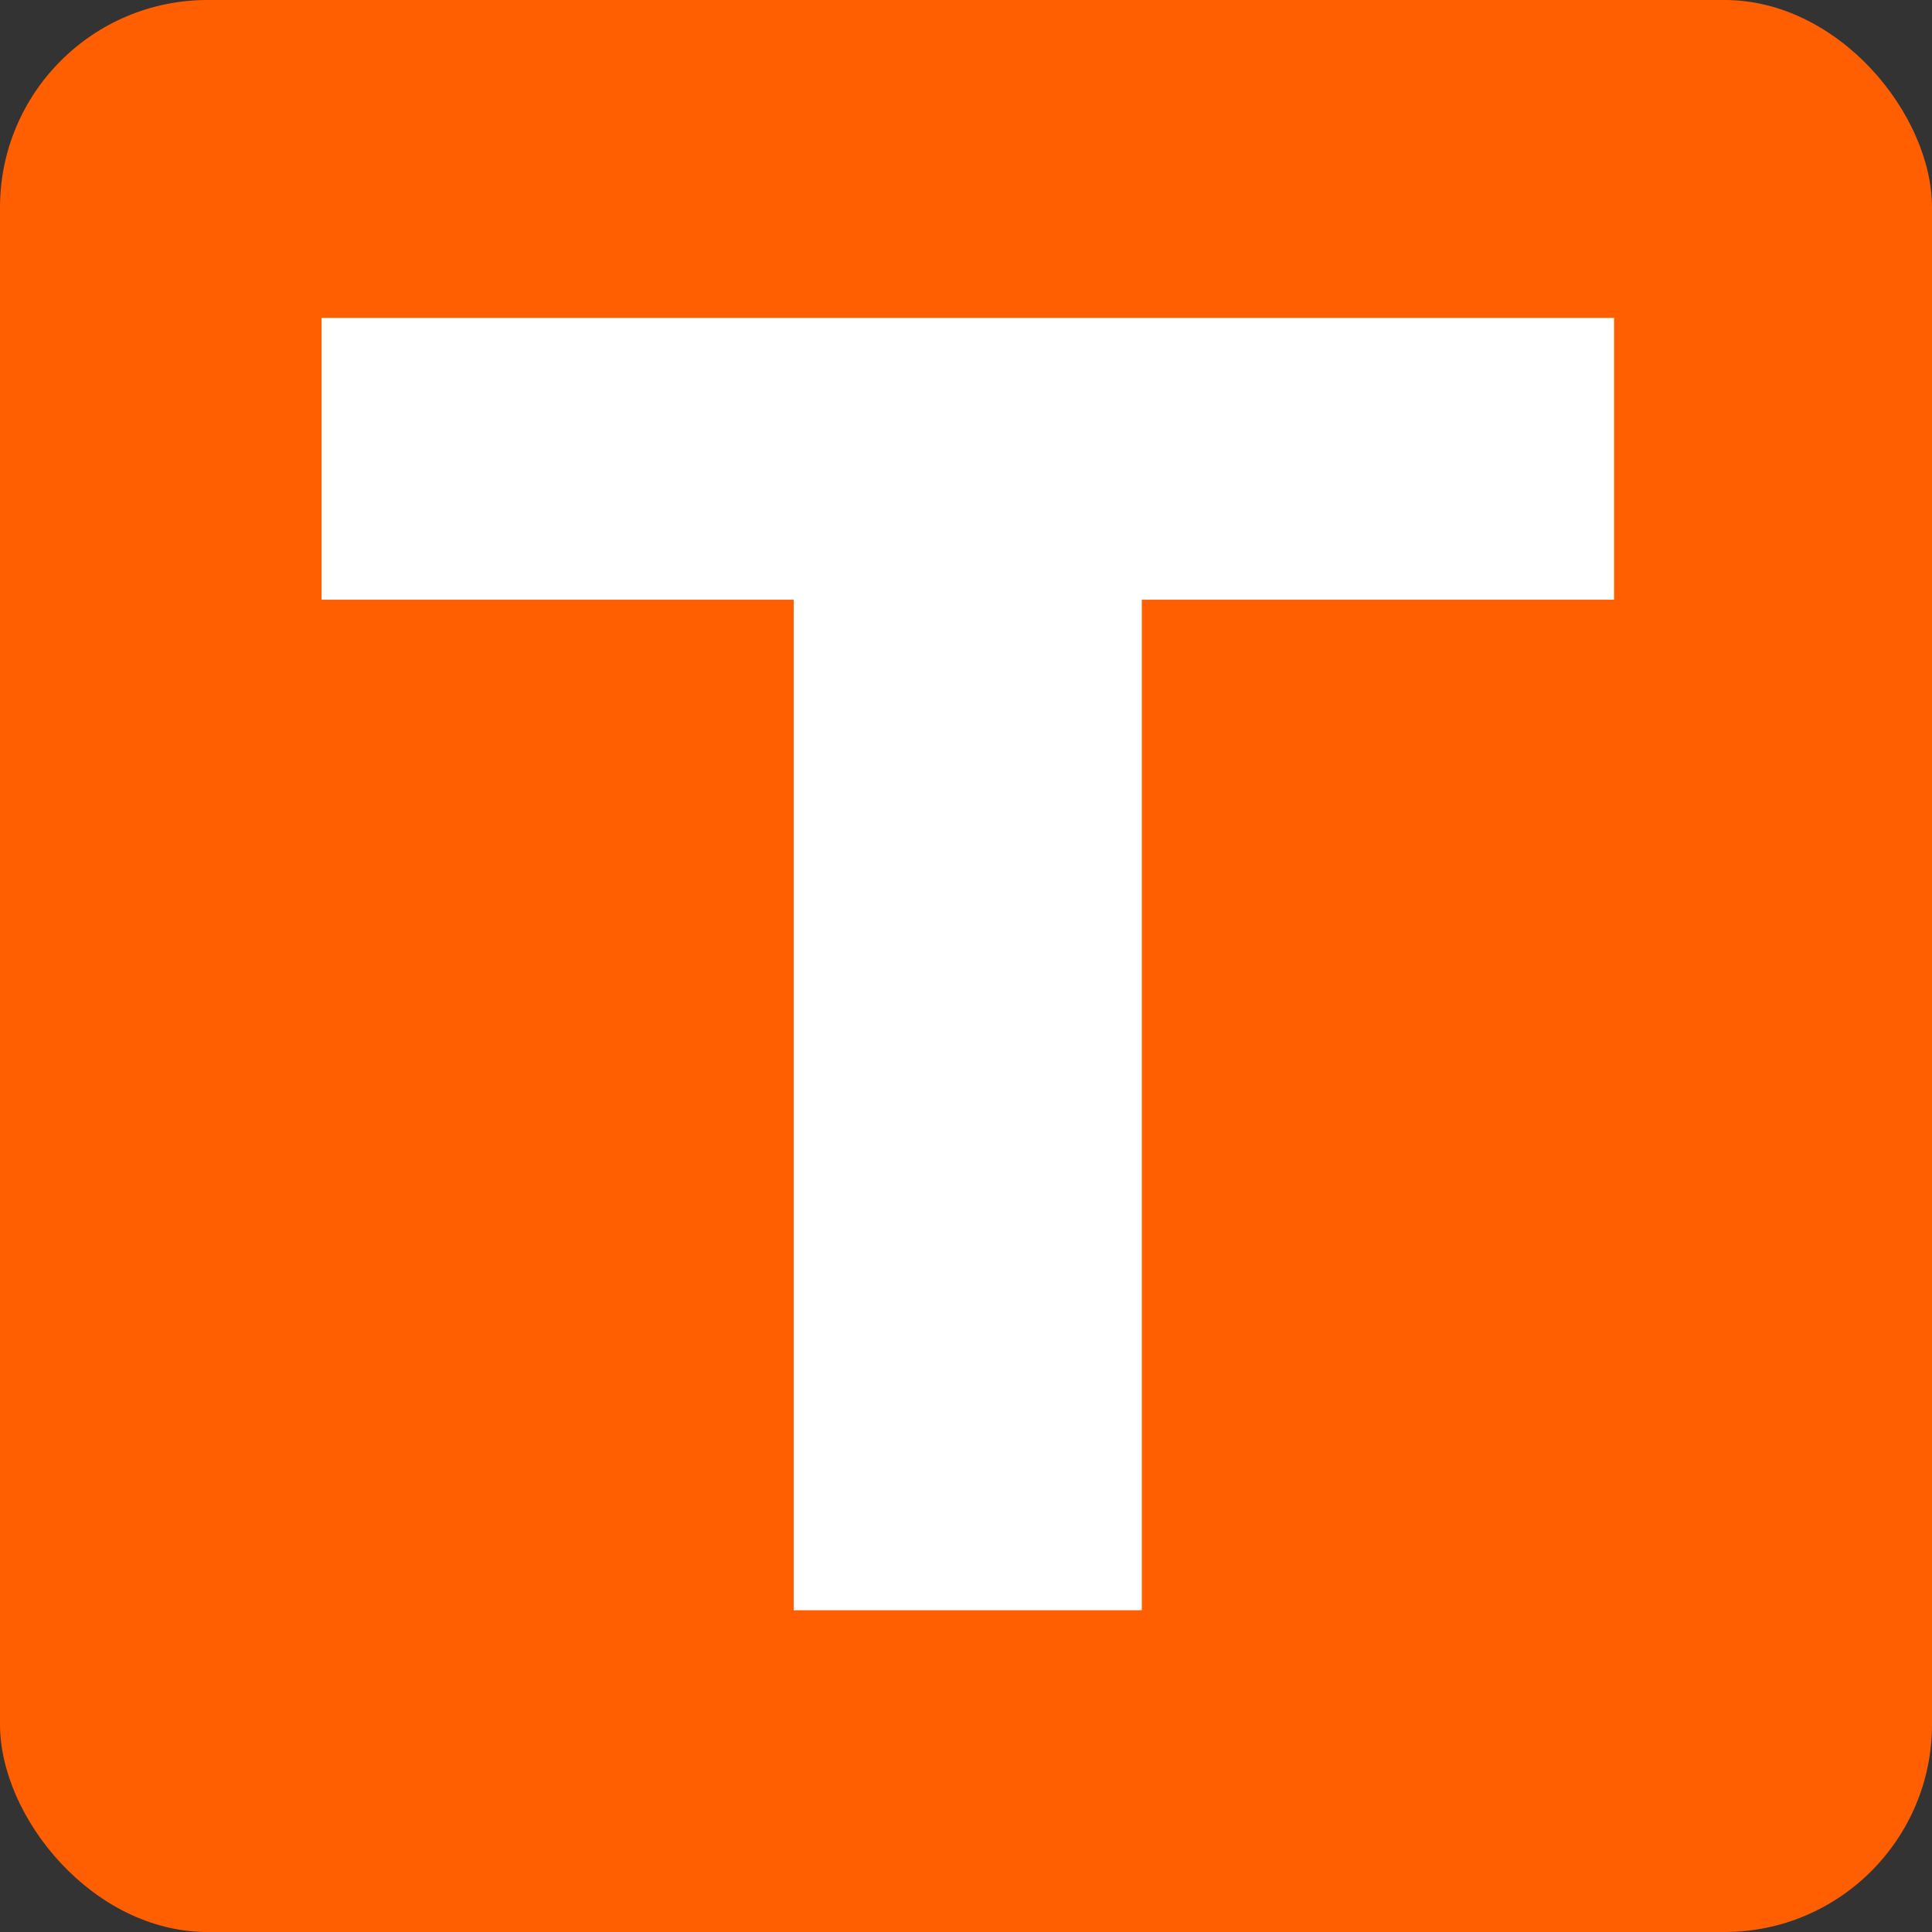 <svg xmlns="http://www.w3.org/2000/svg" id="Layer_1" viewBox="0 0 512 512"><rect x="0" y="0" width="512" height="512" fill="#333333" stroke="none"/><defs><style>      .st0 {        fill: #fff;      }      .st1 {        fill: #ff5f00;      }    </style></defs><rect class="st1" width="512" height="512" rx="54.996" ry="54.996"></rect><polygon class="st0" points="427.742 158.934 427.742 84.249 302.586 84.249 210.338 84.249 85.225 84.249 85.225 158.934 210.338 158.934 210.338 426.723 302.586 426.723 302.586 158.934 427.742 158.934"></polygon></svg>